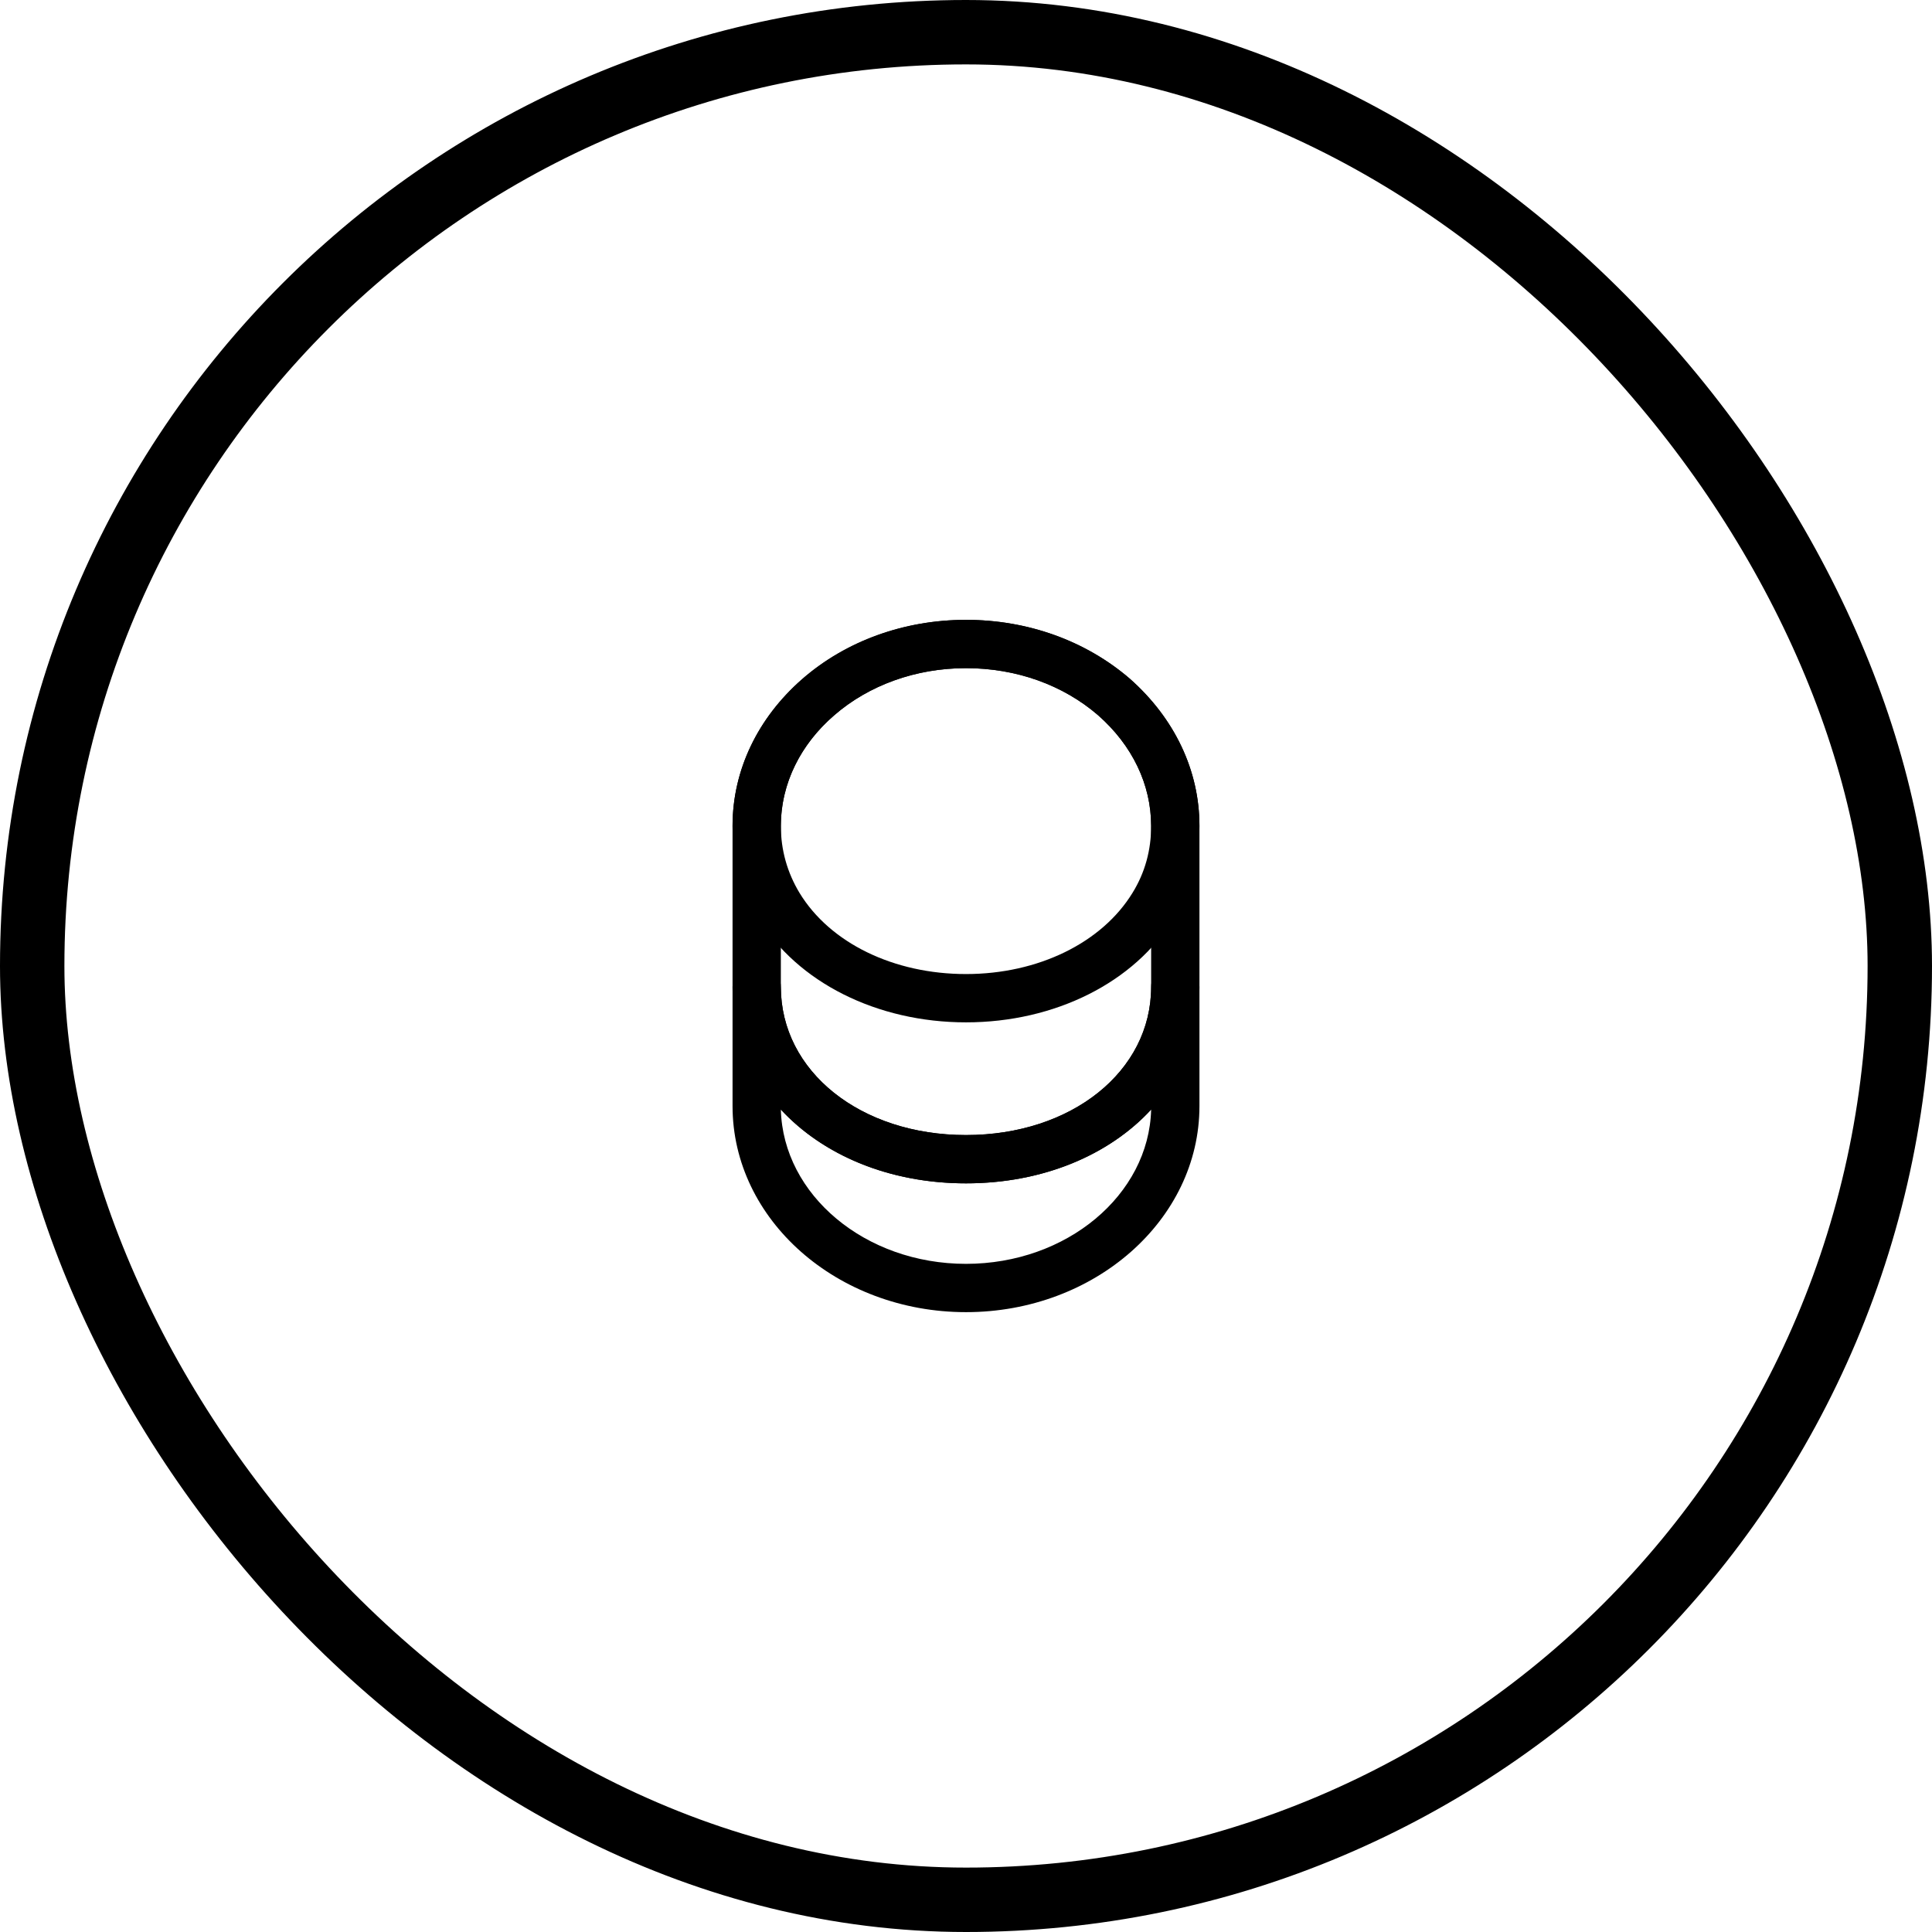 <?xml version="1.0" encoding="UTF-8"?> <svg xmlns="http://www.w3.org/2000/svg" width="60" height="60" viewBox="0 0 60 60" fill="none"> <rect x="1" y="1" width="58" height="58" rx="29" stroke="black" stroke-width="2"></rect> <path d="M30 40.75C26 40.75 22.75 37.88 22.75 34.35V30.65C22.75 30.24 23.09 29.9 23.5 29.9C23.91 29.9 24.25 30.24 24.25 30.65C24.25 33.27 26.72 35.25 30 35.25C33.28 35.25 35.75 33.27 35.75 30.65C35.75 30.24 36.09 29.9 36.5 29.9C36.91 29.9 37.25 30.24 37.25 30.65V34.35C37.25 37.88 34 40.75 30 40.75ZM24.25 34.46C24.32 37.11 26.87 39.25 30 39.25C33.13 39.25 35.68 37.11 35.75 34.46C34.45 35.87 32.39 36.75 30 36.75C27.61 36.75 25.56 35.87 24.25 34.46Z" fill="black"></path> <path d="M30 31.75C27.24 31.75 24.76 30.51 23.55 28.51C23.03 27.66 22.75 26.67 22.75 25.65C22.75 23.93 23.52 22.31 24.91 21.09C26.27 19.9 28.08 19.25 30 19.25C31.92 19.25 33.72 19.9 35.09 21.08C36.48 22.31 37.25 23.93 37.25 25.65C37.25 26.67 36.97 27.65 36.45 28.51C35.24 30.51 32.76 31.75 30 31.75ZM30 20.75C28.44 20.75 26.98 21.27 25.89 22.23C24.83 23.15 24.25 24.37 24.25 25.65C24.25 26.4 24.45 27.1 24.83 27.73C25.78 29.29 27.76 30.25 30 30.25C32.24 30.25 34.22 29.28 35.17 27.73C35.56 27.1 35.75 26.4 35.75 25.65C35.75 24.37 35.17 23.15 34.1 22.21C33.01 21.27 31.56 20.75 30 20.75Z" fill="black"></path> <path d="M30 36.75C25.87 36.75 22.75 34.13 22.75 30.65V25.65C22.75 22.12 26 19.25 30 19.25C31.92 19.25 33.72 19.9 35.09 21.08C36.48 22.31 37.25 23.93 37.25 25.65V30.65C37.25 34.13 34.13 36.75 30 36.75ZM30 20.75C26.83 20.75 24.25 22.95 24.25 25.65V30.65C24.25 33.27 26.72 35.25 30 35.25C33.28 35.25 35.75 33.27 35.75 30.65V25.65C35.75 24.37 35.17 23.15 34.1 22.21C33.01 21.27 31.56 20.75 30 20.75Z" fill="black"></path> </svg> 